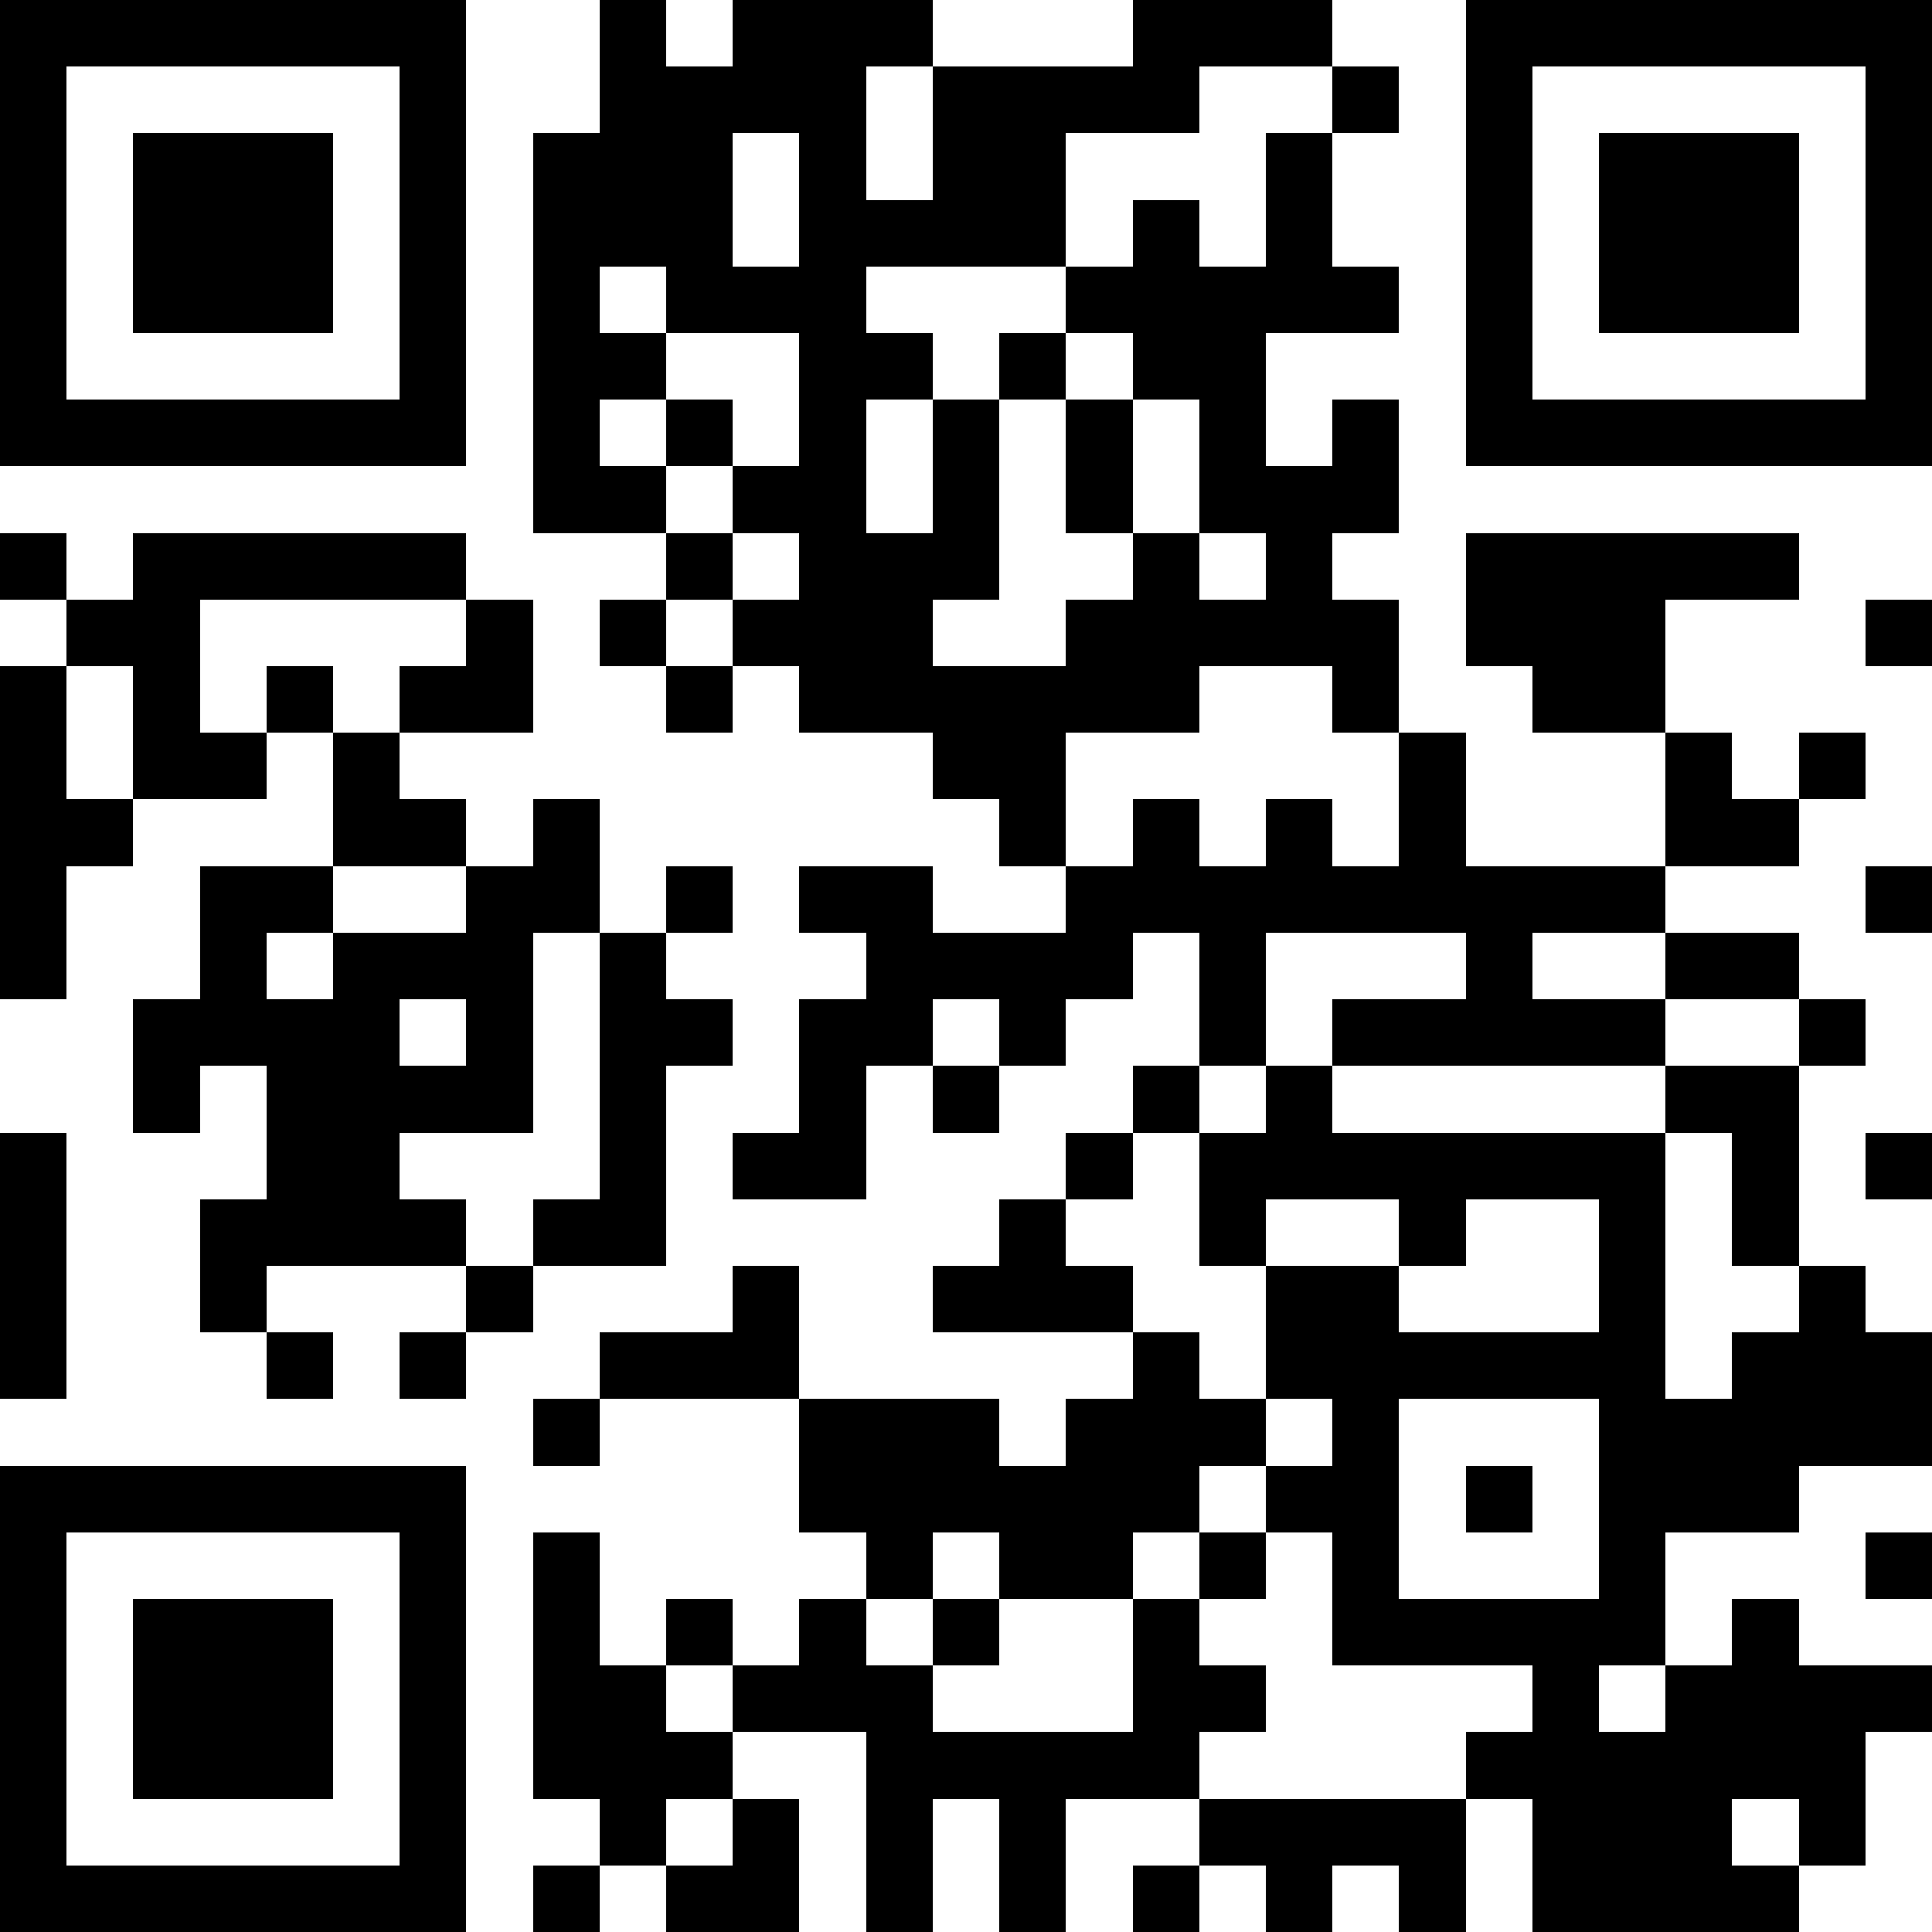 <svg  xmlns="http://www.w3.org/2000/svg" xmlns:xlink="http://www.w3.org/1999/xlink" height="128" width="128" viewBox="0 0 29 29"><path fill="#FFFFFF" d="M0,0 h29v29H0z" shape-rendering="crispEdges"></path><path fill="#000000" d="M0 0h7v1H0zM9 0h1v1H9zM11 0h3v1H11zM17 0h3v1H17zM22,0 h7v1H22zM0 1h1v1H0zM6 1h1v1H6zM9 1h4v1H9zM14 1h4v1H14zM20 1h1v1H20zM22 1h1v1H22zM28,1 h1v1H28zM0 2h1v1H0zM2 2h3v1H2zM6 2h1v1H6zM8 2h3v1H8zM12 2h1v1H12zM14 2h2v1H14zM19 2h1v1H19zM22 2h1v1H22zM24 2h3v1H24zM28,2 h1v1H28zM0 3h1v1H0zM2 3h3v1H2zM6 3h1v1H6zM8 3h3v1H8zM12 3h4v1H12zM17 3h1v1H17zM19 3h1v1H19zM22 3h1v1H22zM24 3h3v1H24zM28,3 h1v1H28zM0 4h1v1H0zM2 4h3v1H2zM6 4h1v1H6zM8 4h1v1H8zM10 4h3v1H10zM16 4h5v1H16zM22 4h1v1H22zM24 4h3v1H24zM28,4 h1v1H28zM0 5h1v1H0zM6 5h1v1H6zM8 5h2v1H8zM12 5h2v1H12zM15 5h1v1H15zM17 5h2v1H17zM22 5h1v1H22zM28,5 h1v1H28zM0 6h7v1H0zM8 6h1v1H8zM10 6h1v1H10zM12 6h1v1H12zM14 6h1v1H14zM16 6h1v1H16zM18 6h1v1H18zM20 6h1v1H20zM22,6 h7v1H22zM8 7h2v1H8zM11 7h2v1H11zM14 7h1v1H14zM16 7h1v1H16zM18 7h3v1H18zM0 8h1v1H0zM2 8h5v1H2zM10 8h1v1H10zM12 8h3v1H12zM17 8h1v1H17zM19 8h1v1H19zM22 8h5v1H22zM1 9h2v1H1zM7 9h1v1H7zM9 9h1v1H9zM11 9h3v1H11zM16 9h5v1H16zM22 9h3v1H22zM28,9 h1v1H28zM0 10h1v1H0zM2 10h1v1H2zM4 10h1v1H4zM6 10h2v1H6zM10 10h1v1H10zM12 10h6v1H12zM20 10h1v1H20zM23 10h2v1H23zM0 11h1v1H0zM2 11h2v1H2zM5 11h1v1H5zM14 11h2v1H14zM21 11h1v1H21zM25 11h1v1H25zM27 11h1v1H27zM0 12h2v1H0zM5 12h2v1H5zM8 12h1v1H8zM15 12h1v1H15zM17 12h1v1H17zM19 12h1v1H19zM21 12h1v1H21zM25 12h2v1H25zM0 13h1v1H0zM3 13h2v1H3zM7 13h2v1H7zM10 13h1v1H10zM12 13h2v1H12zM16 13h9v1H16zM28,13 h1v1H28zM0 14h1v1H0zM3 14h1v1H3zM5 14h3v1H5zM9 14h1v1H9zM13 14h4v1H13zM18 14h1v1H18zM22 14h1v1H22zM25 14h2v1H25zM2 15h4v1H2zM7 15h1v1H7zM9 15h2v1H9zM12 15h2v1H12zM15 15h1v1H15zM18 15h1v1H18zM20 15h5v1H20zM27 15h1v1H27zM2 16h1v1H2zM4 16h4v1H4zM9 16h1v1H9zM12 16h1v1H12zM14 16h1v1H14zM17 16h1v1H17zM19 16h1v1H19zM25 16h2v1H25zM0 17h1v1H0zM4 17h2v1H4zM9 17h1v1H9zM11 17h2v1H11zM16 17h1v1H16zM18 17h7v1H18zM26 17h1v1H26zM28,17 h1v1H28zM0 18h1v1H0zM3 18h4v1H3zM8 18h2v1H8zM15 18h1v1H15zM18 18h1v1H18zM21 18h1v1H21zM24 18h1v1H24zM26 18h1v1H26zM0 19h1v1H0zM3 19h1v1H3zM7 19h1v1H7zM11 19h1v1H11zM14 19h3v1H14zM19 19h2v1H19zM24 19h1v1H24zM27 19h1v1H27zM0 20h1v1H0zM4 20h1v1H4zM6 20h1v1H6zM9 20h3v1H9zM17 20h1v1H17zM19 20h6v1H19zM26,20 h3v1H26zM8 21h1v1H8zM12 21h3v1H12zM16 21h3v1H16zM20 21h1v1H20zM24,21 h5v1H24zM0 22h7v1H0zM12 22h6v1H12zM19 22h2v1H19zM22 22h1v1H22zM24 22h3v1H24zM0 23h1v1H0zM6 23h1v1H6zM8 23h1v1H8zM13 23h1v1H13zM15 23h2v1H15zM18 23h1v1H18zM20 23h1v1H20zM24 23h1v1H24zM28,23 h1v1H28zM0 24h1v1H0zM2 24h3v1H2zM6 24h1v1H6zM8 24h1v1H8zM10 24h1v1H10zM12 24h1v1H12zM14 24h1v1H14zM17 24h1v1H17zM20 24h5v1H20zM26 24h1v1H26zM0 25h1v1H0zM2 25h3v1H2zM6 25h1v1H6zM8 25h2v1H8zM11 25h3v1H11zM17 25h2v1H17zM23 25h1v1H23zM25,25 h4v1H25zM0 26h1v1H0zM2 26h3v1H2zM6 26h1v1H6zM8 26h3v1H8zM13 26h5v1H13zM22 26h6v1H22zM0 27h1v1H0zM6 27h1v1H6zM9 27h1v1H9zM11 27h1v1H11zM13 27h1v1H13zM15 27h1v1H15zM18 27h4v1H18zM23 27h3v1H23zM27 27h1v1H27zM0 28h7v1H0zM8 28h1v1H8zM10 28h2v1H10zM13 28h1v1H13zM15 28h1v1H15zM17 28h1v1H17zM19 28h1v1H19zM21 28h1v1H21zM23 28h4v1H23z" shape-rendering="crispEdges"></path></svg>